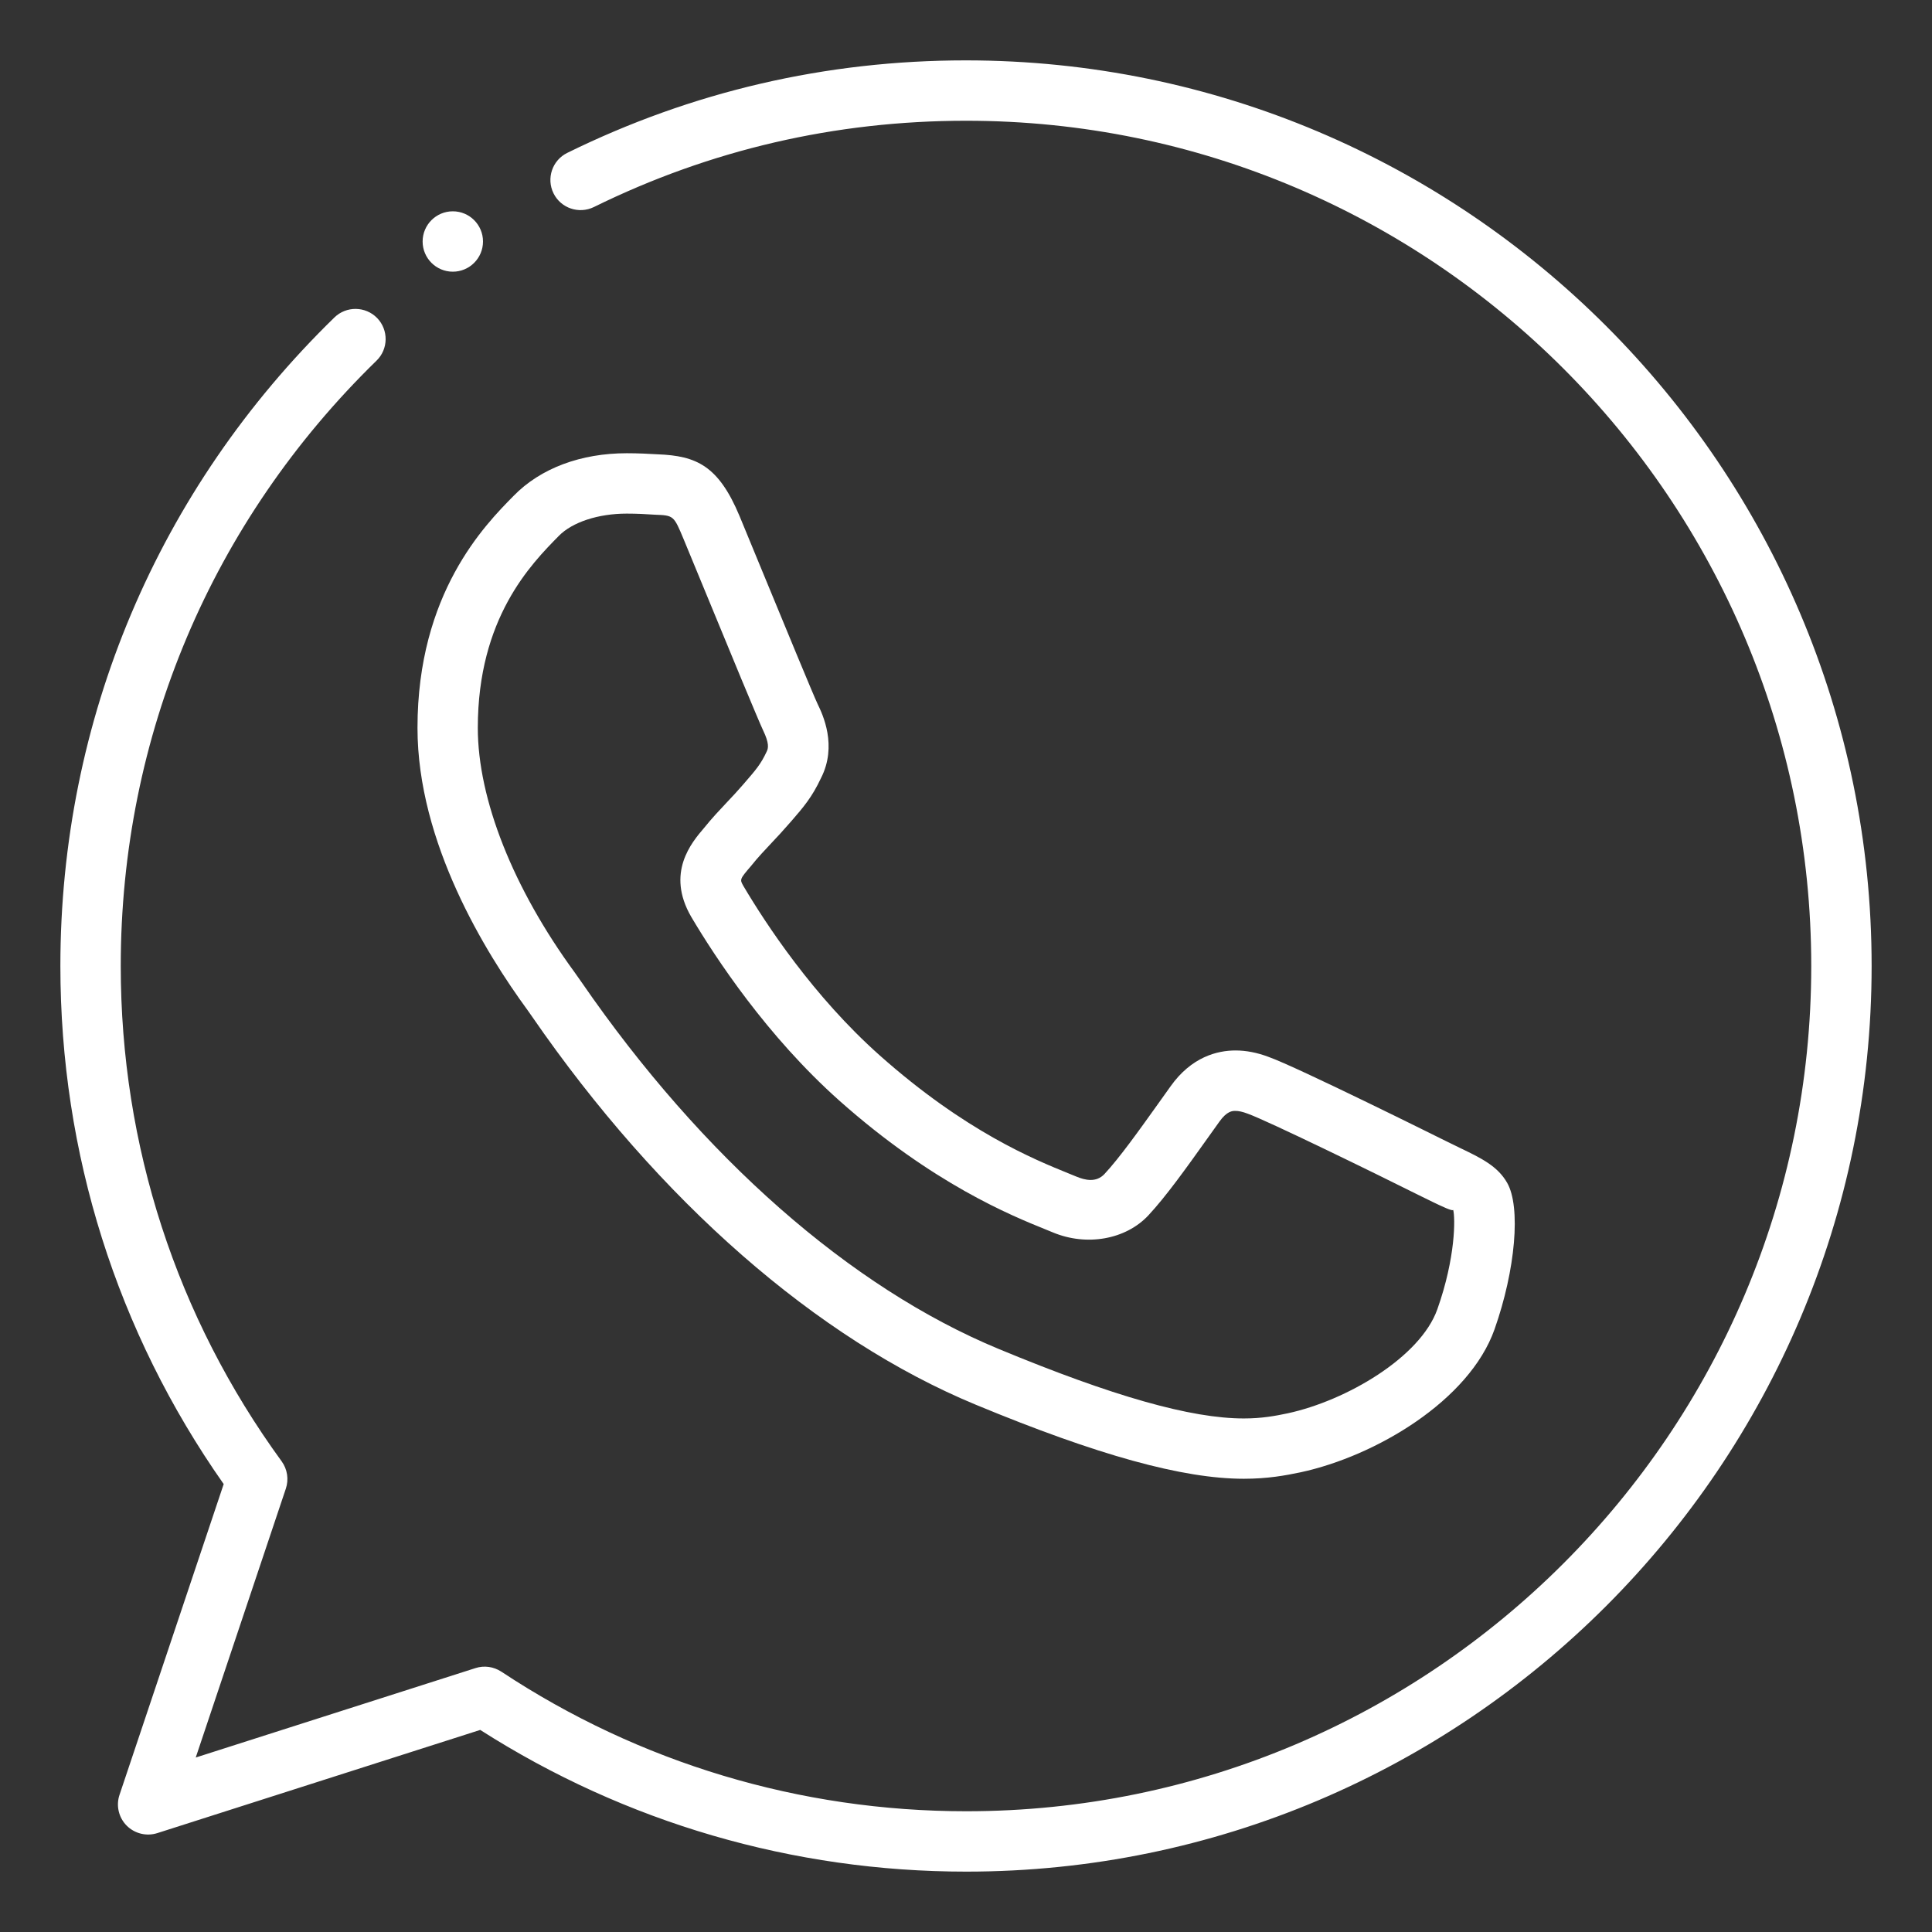 <svg id="SvgjsSvg1001" width="288" height="288" xmlns="http://www.w3.org/2000/svg" version="1.1" xmlns:xlink="http://www.w3.org/1999/xlink" xmlns:svgjs="http://svgjs.com/svgjs"><rect width="100%" height="100%" fill="#333333" stroke="none"/><defs id="SvgjsDefs1002"></defs><g id="SvgjsG1008"><svg xmlns="http://www.w3.org/2000/svg" enable-background="new 0 0 32 32" viewBox="0 0 32 32" width="288" height="288"><path fill="#ffffff" d="M16.004,31c-2.868,0-5.646-0.811-8.05-2.347l-5.348,1.709c-0.179,0.057-0.376,0.009-0.509-0.125
		c-0.132-0.134-0.178-0.332-0.117-0.51l1.725-5.146C1.935,22.061,1,19.1,1,16c0-4.076,1.612-7.891,4.539-10.742
		C5.736,5.066,6.053,5.07,6.246,5.267c0.192,0.198,0.188,0.515-0.01,0.707C3.505,8.636,2,12.196,2,16
		c0,2.974,0.922,5.811,2.665,8.204c0.095,0.131,0.121,0.3,0.069,0.454l-1.492,4.452l4.633-1.481
		c0.144-0.047,0.302-0.024,0.429,0.059C10.589,29.2,13.252,30,16.004,30C23.722,30,30,23.72,30,16c0-7.719-6.278-14-13.996-14
		c-0.001,0-0.002,0-0.003,0c-2.167,0-4.238,0.481-6.164,1.429C9.589,3.55,9.29,3.449,9.168,3.202S9.147,2.654,9.396,2.532
		C11.46,1.516,13.682,1,15.996,1C24.272,1,31,7.729,31,16S24.272,31,16.004,31z" class="color263238 svgShape"></path><path fill="#ffffff" d="M20.602,24.493L20.602,24.493c-1.011,0-2.422-0.39-4.439-1.226c-2.633-1.09-5.243-3.374-7.35-6.429
			l-0.075-0.107c-0.696-0.951-1.823-2.773-1.823-4.675c0-2.229,1.115-3.36,1.592-3.843c0.449-0.461,1.12-0.706,1.874-0.706
			c0.19,0,0.36,0.009,0.515,0.018c0.635,0.025,1.003,0.185,1.353,1.022l0.363,0.88c0.384,0.931,0.857,2.08,0.931,2.235
			c0.082,0.169,0.331,0.688,0.054,1.228c-0.148,0.316-0.293,0.483-0.492,0.713c-0.14,0.161-0.233,0.261-0.328,0.361
			c-0.11,0.118-0.222,0.234-0.334,0.375c-0.193,0.226-0.193,0.226-0.128,0.339c0.37,0.625,1.157,1.825,2.253,2.8
			c1.422,1.265,2.571,1.73,3.123,1.954l0.137,0.056c0.145,0.06,0.328,0.103,0.465-0.042c0.248-0.267,0.562-0.706,0.894-1.171
			l0.199-0.279c0.349-0.493,0.779-0.597,1.078-0.597c0.175,0,0.357,0.035,0.543,0.105c0.465,0.162,2.912,1.381,2.937,1.393
			l0.235,0.115c0.35,0.168,0.626,0.301,0.784,0.579c0.229,0.398,0.139,1.442-0.209,2.427c-0.417,1.179-1.967,2.1-3.213,2.368
			C21.293,24.438,20.998,24.493,20.602,24.493z M10.38,8.507c-0.472,0-0.902,0.142-1.124,0.369c-0.461,0.468-1.342,1.361-1.342,3.18
			c0,1.181,0.585,2.658,1.605,4.051l0.116,0.165c1.998,2.898,4.452,5.055,6.909,6.072c1.893,0.785,3.182,1.15,4.057,1.15l0,0
			c0.3,0,0.523-0.042,0.727-0.085c0.973-0.21,2.198-0.929,2.479-1.724c0.304-0.857,0.298-1.516,0.262-1.647
			c-0.002,0.031-0.182-0.054-0.327-0.124l-0.249-0.122c-0.701-0.351-2.513-1.236-2.83-1.347c-0.084-0.032-0.148-0.045-0.202-0.045
			c-0.045,0-0.138,0-0.264,0.178l-0.2,0.28c-0.351,0.492-0.682,0.956-0.976,1.272c-0.377,0.403-1.024,0.515-1.581,0.283
			l-0.127-0.052c-0.557-0.225-1.862-0.753-3.413-2.133c-1.196-1.066-2.049-2.363-2.451-3.042c-0.423-0.729,0.006-1.231,0.212-1.472
			c0.131-0.163,0.259-0.298,0.387-0.434c0.084-0.089,0.168-0.178,0.254-0.278c0.225-0.259,0.299-0.345,0.396-0.552
			c0.029-0.057,0.045-0.138-0.059-0.354c-0.076-0.16-0.562-1.334-0.953-2.286l-0.362-0.877c-0.165-0.396-0.165-0.396-0.479-0.408
			C10.701,8.515,10.549,8.507,10.38,8.507z" class="color263238 svgShape"></path><circle cx="7.5" cy="4" r=".5" fill="#ffffff" class="color263238 svgShape"></circle></svg></g></svg>